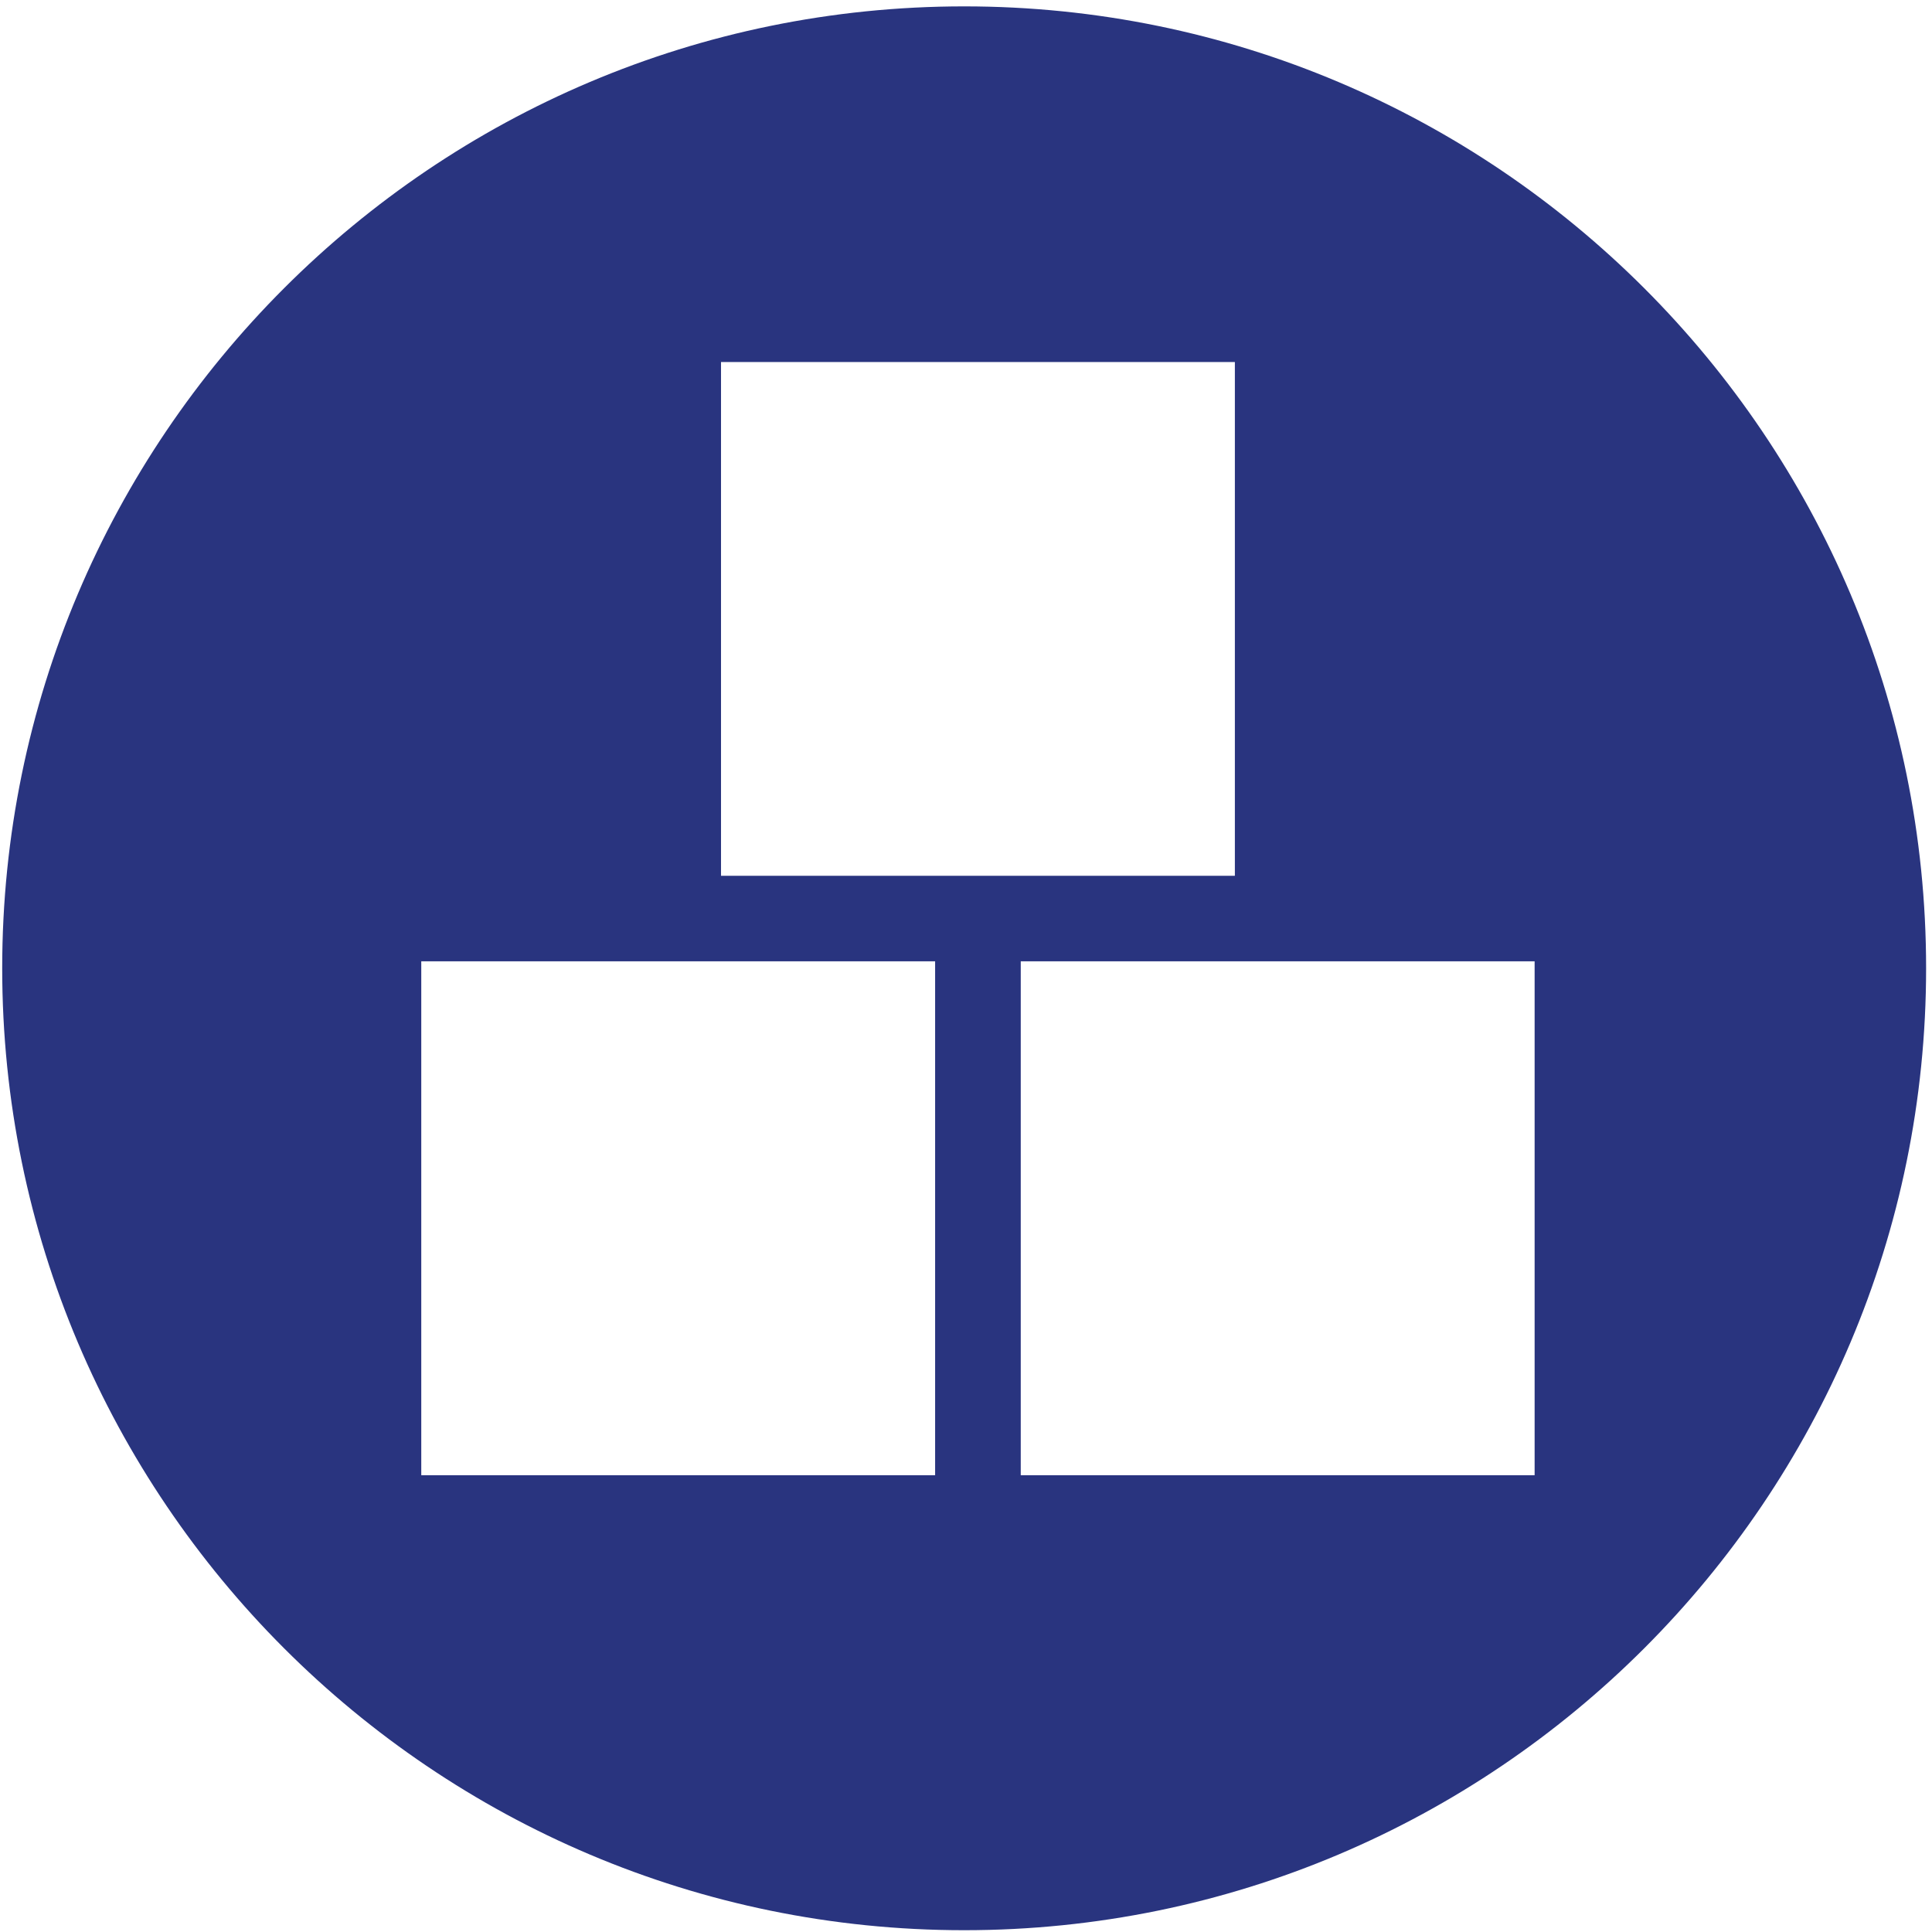 <svg xmlns="http://www.w3.org/2000/svg" xmlns:xlink="http://www.w3.org/1999/xlink" xmlns:serif="http://www.serif.com/" width="100%" height="100%" viewBox="0 0 103 103" xml:space="preserve" style="fill-rule:evenodd;clip-rule:evenodd;stroke-linejoin:round;stroke-miterlimit:2;">    <g transform="matrix(1,0,0,1,-547.098,-1243.36)">        <g transform="matrix(0.916,0,0,0.916,150.659,110.617)">            <path d="M488.909,1236.99C519.809,1236.99 544.896,1262.07 544.896,1292.97C544.896,1323.87 519.809,1348.96 488.909,1348.96C458.009,1348.96 432.922,1323.87 432.922,1292.97C432.922,1262.07 458.009,1236.99 488.909,1236.99ZM487.219,1292.57L457.312,1292.57L457.312,1322.48L487.219,1322.48L487.219,1292.57ZM504.665,1257.69L474.758,1257.69L474.758,1287.59L504.665,1287.59L504.665,1257.69ZM522.111,1292.57L492.203,1292.57L492.203,1322.48L522.111,1322.48L522.111,1292.57Z" style="fill:rgb(41,52,127);"></path>        </g>    </g></svg>